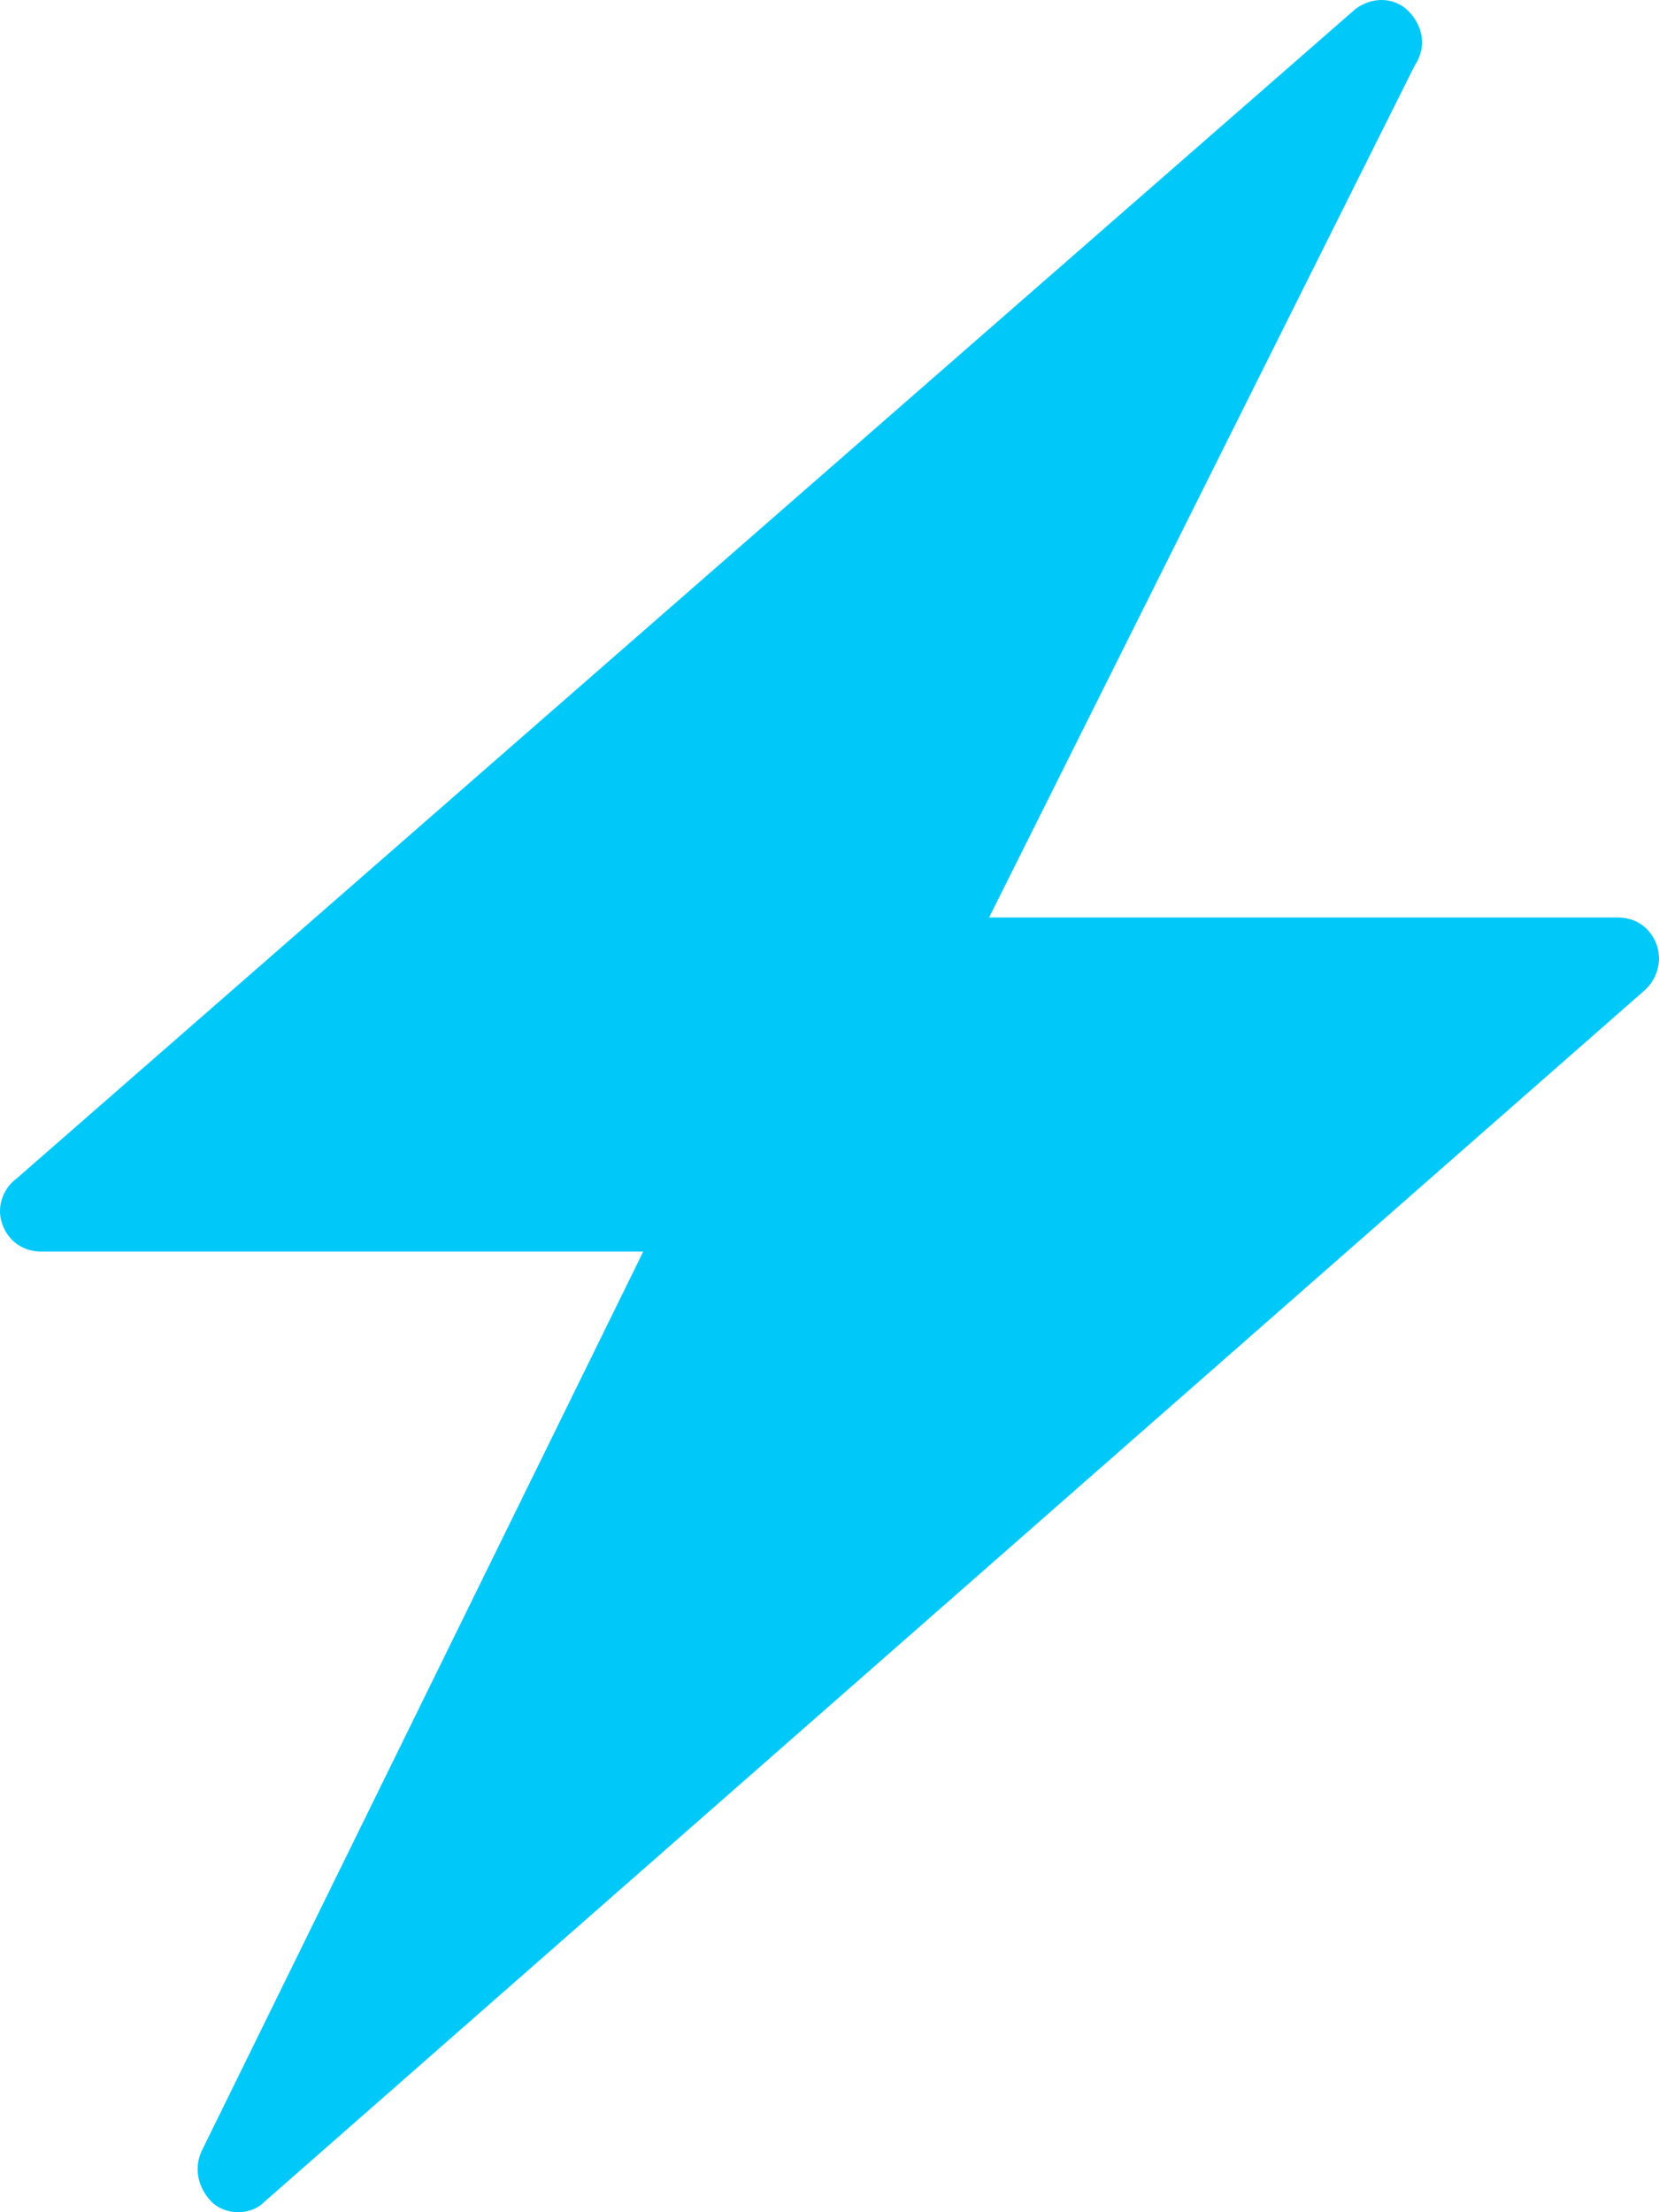 <?xml version="1.0" encoding="UTF-8"?>
<svg xmlns="http://www.w3.org/2000/svg" id="Layer_1" version="1.1" viewBox="0 0 750 1000">
  <defs>
    <style>
      .st0 {
        fill: #00c8f8;
      }
    </style>
  </defs>
  <path class="st0" d="M107.66,1000c-4.59,0-9.29-1.87-12.05-4.75-6.42-6.62-8.37-16-3.67-24.5l198.86-405.01H18.62c-8.37,0-14.79-4.75-17.55-12.25s0-16,6.42-20.75L612.73,4.1c7.46-5.62,17.55-5.62,24.09,1,6.42,6.62,8.37,16,2.76,24.5l-192.44,385.14h284.23c8.37,0,14.79,4.75,17.55,12.25s0,16-5.51,20.75L119.59,995.25c-3.67,3.75-8.37,4.75-12.05,4.75h.12Z"></path>
</svg>

